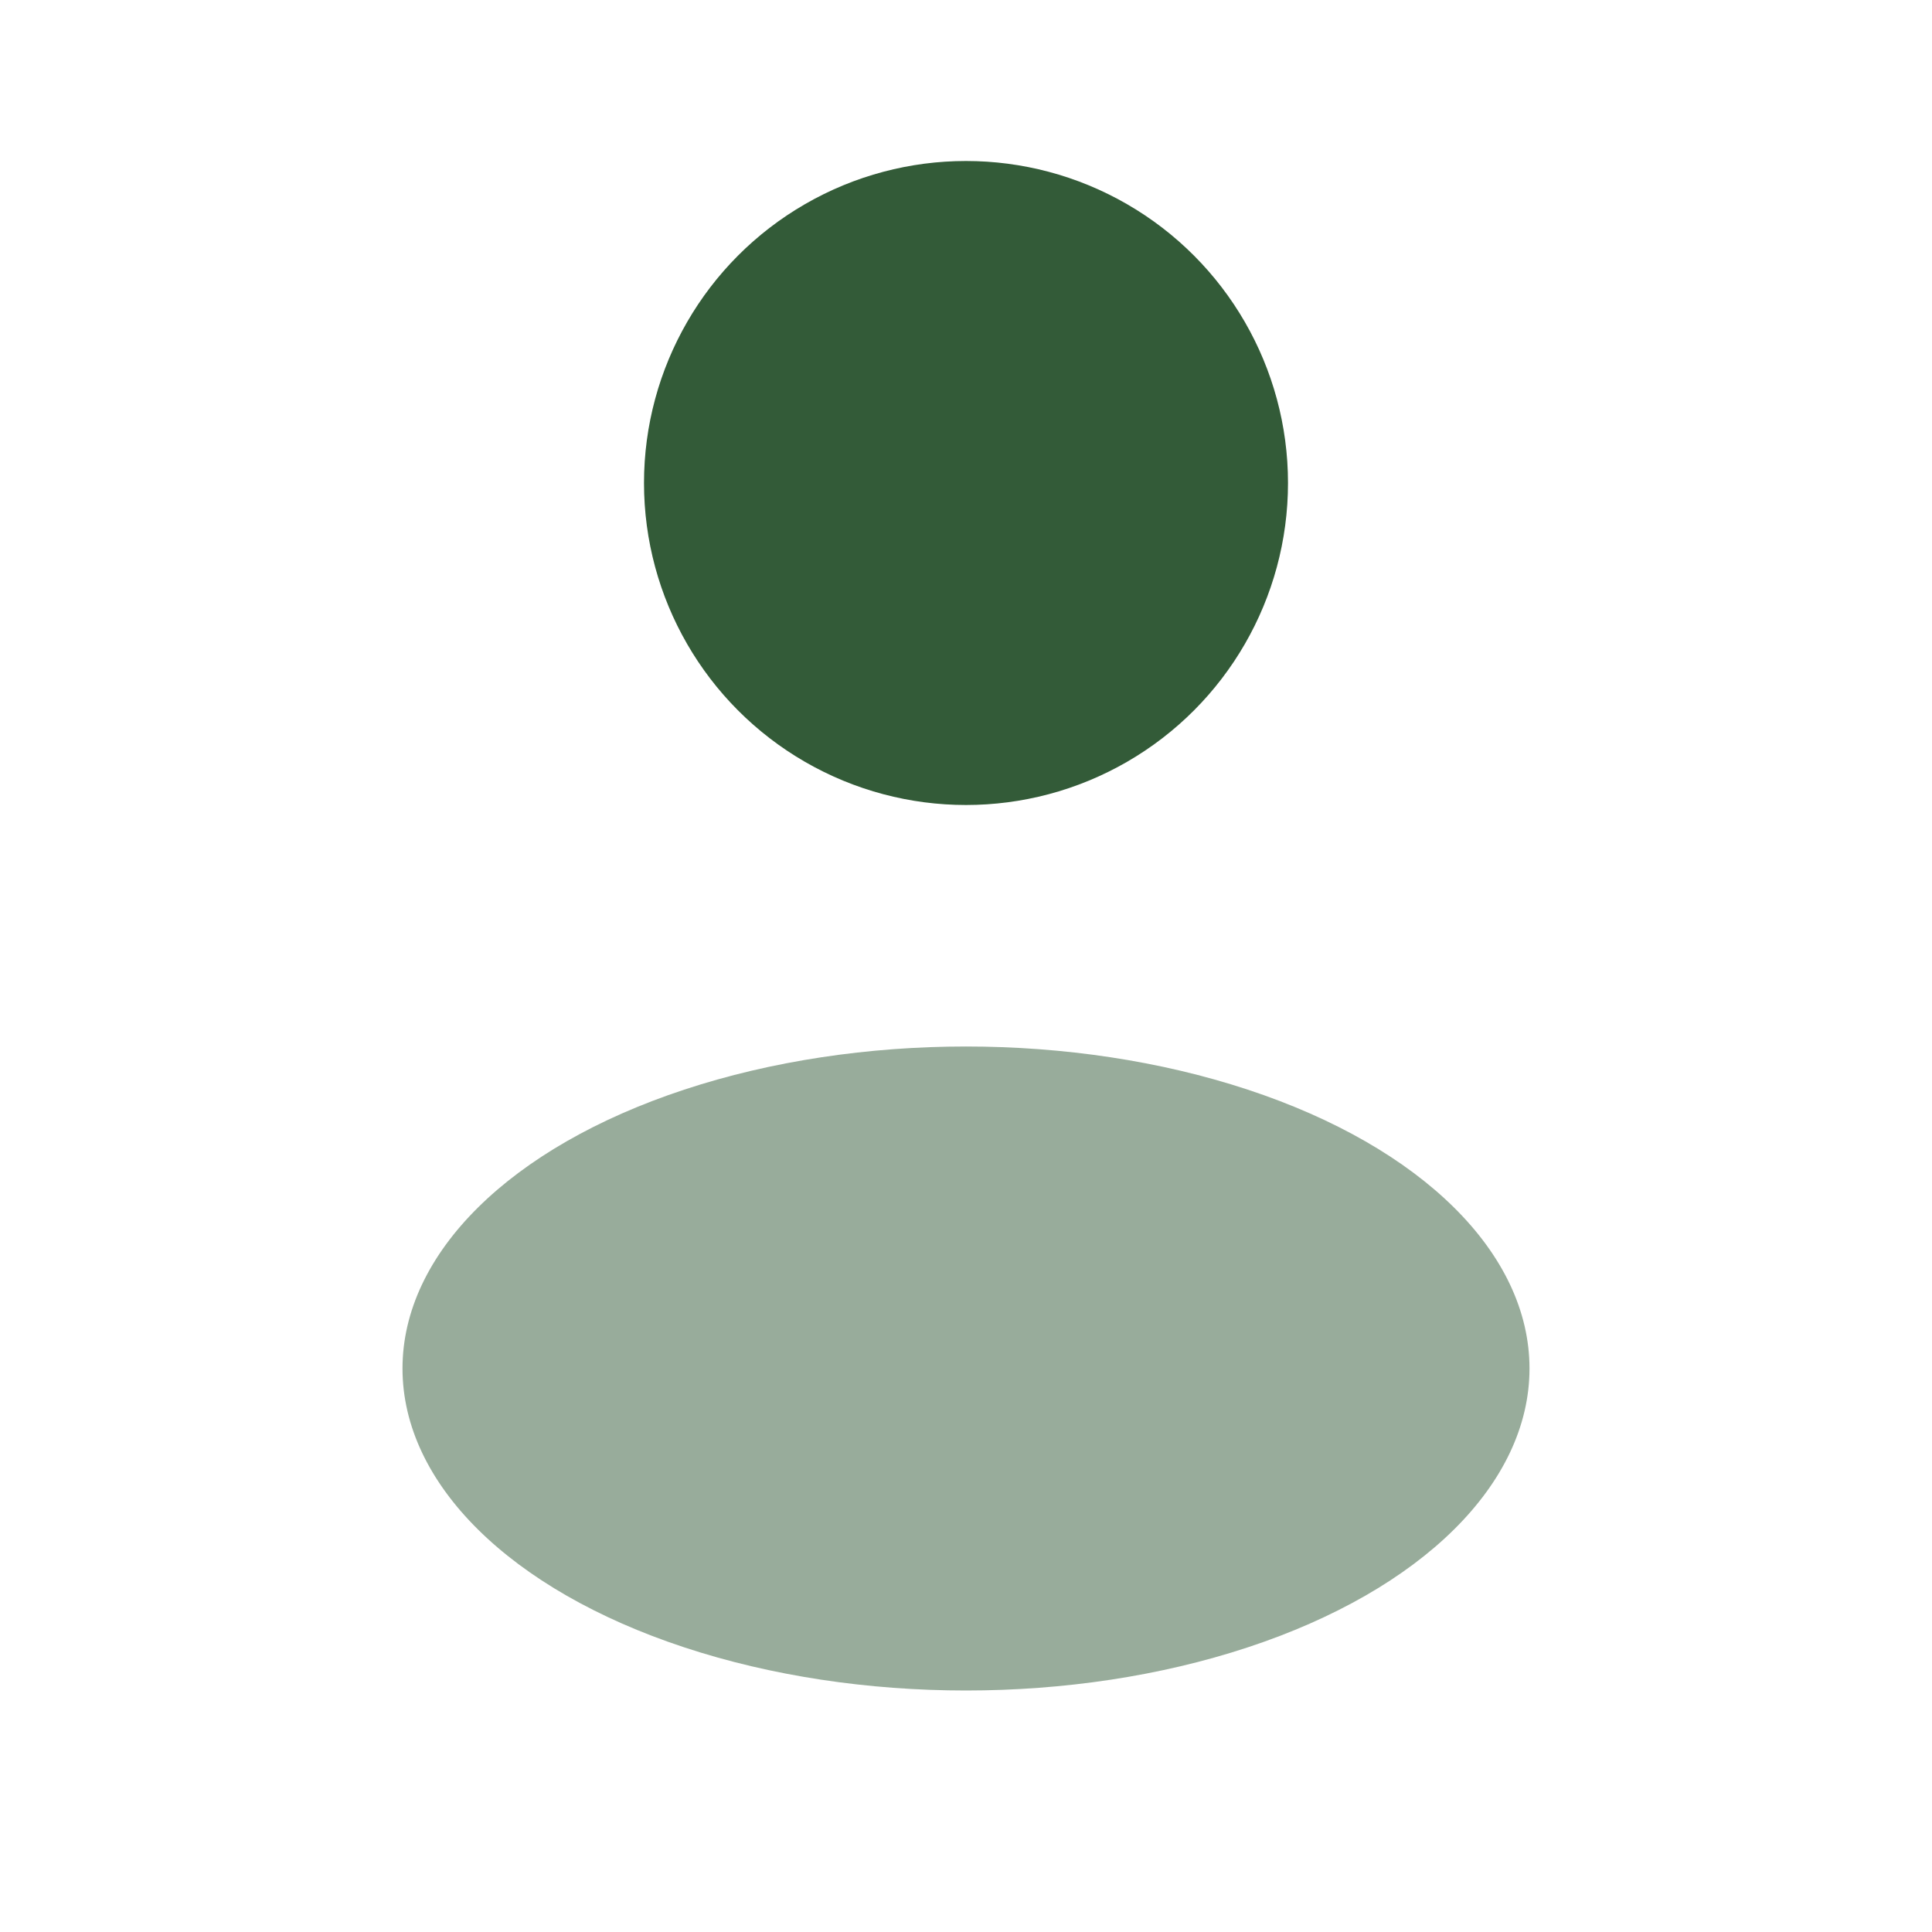 <?xml version="1.0" encoding="UTF-8"?>
<svg xmlns="http://www.w3.org/2000/svg" width="800px" height="800px" viewBox="0 0 24 24" fill="none">
  <g id="SVGRepo_bgCarrier" stroke-width="0"></g>
  <g id="SVGRepo_tracerCarrier" stroke-linecap="round" stroke-linejoin="round"></g>
  <g id="SVGRepo_iconCarrier">
    <circle cx="12" cy="6" r="4" fill="#335B38"></circle>
    <ellipse opacity="0.5" cx="12" cy="17" rx="7" ry="4" fill="#335B38"></ellipse>
  </g>
</svg>
